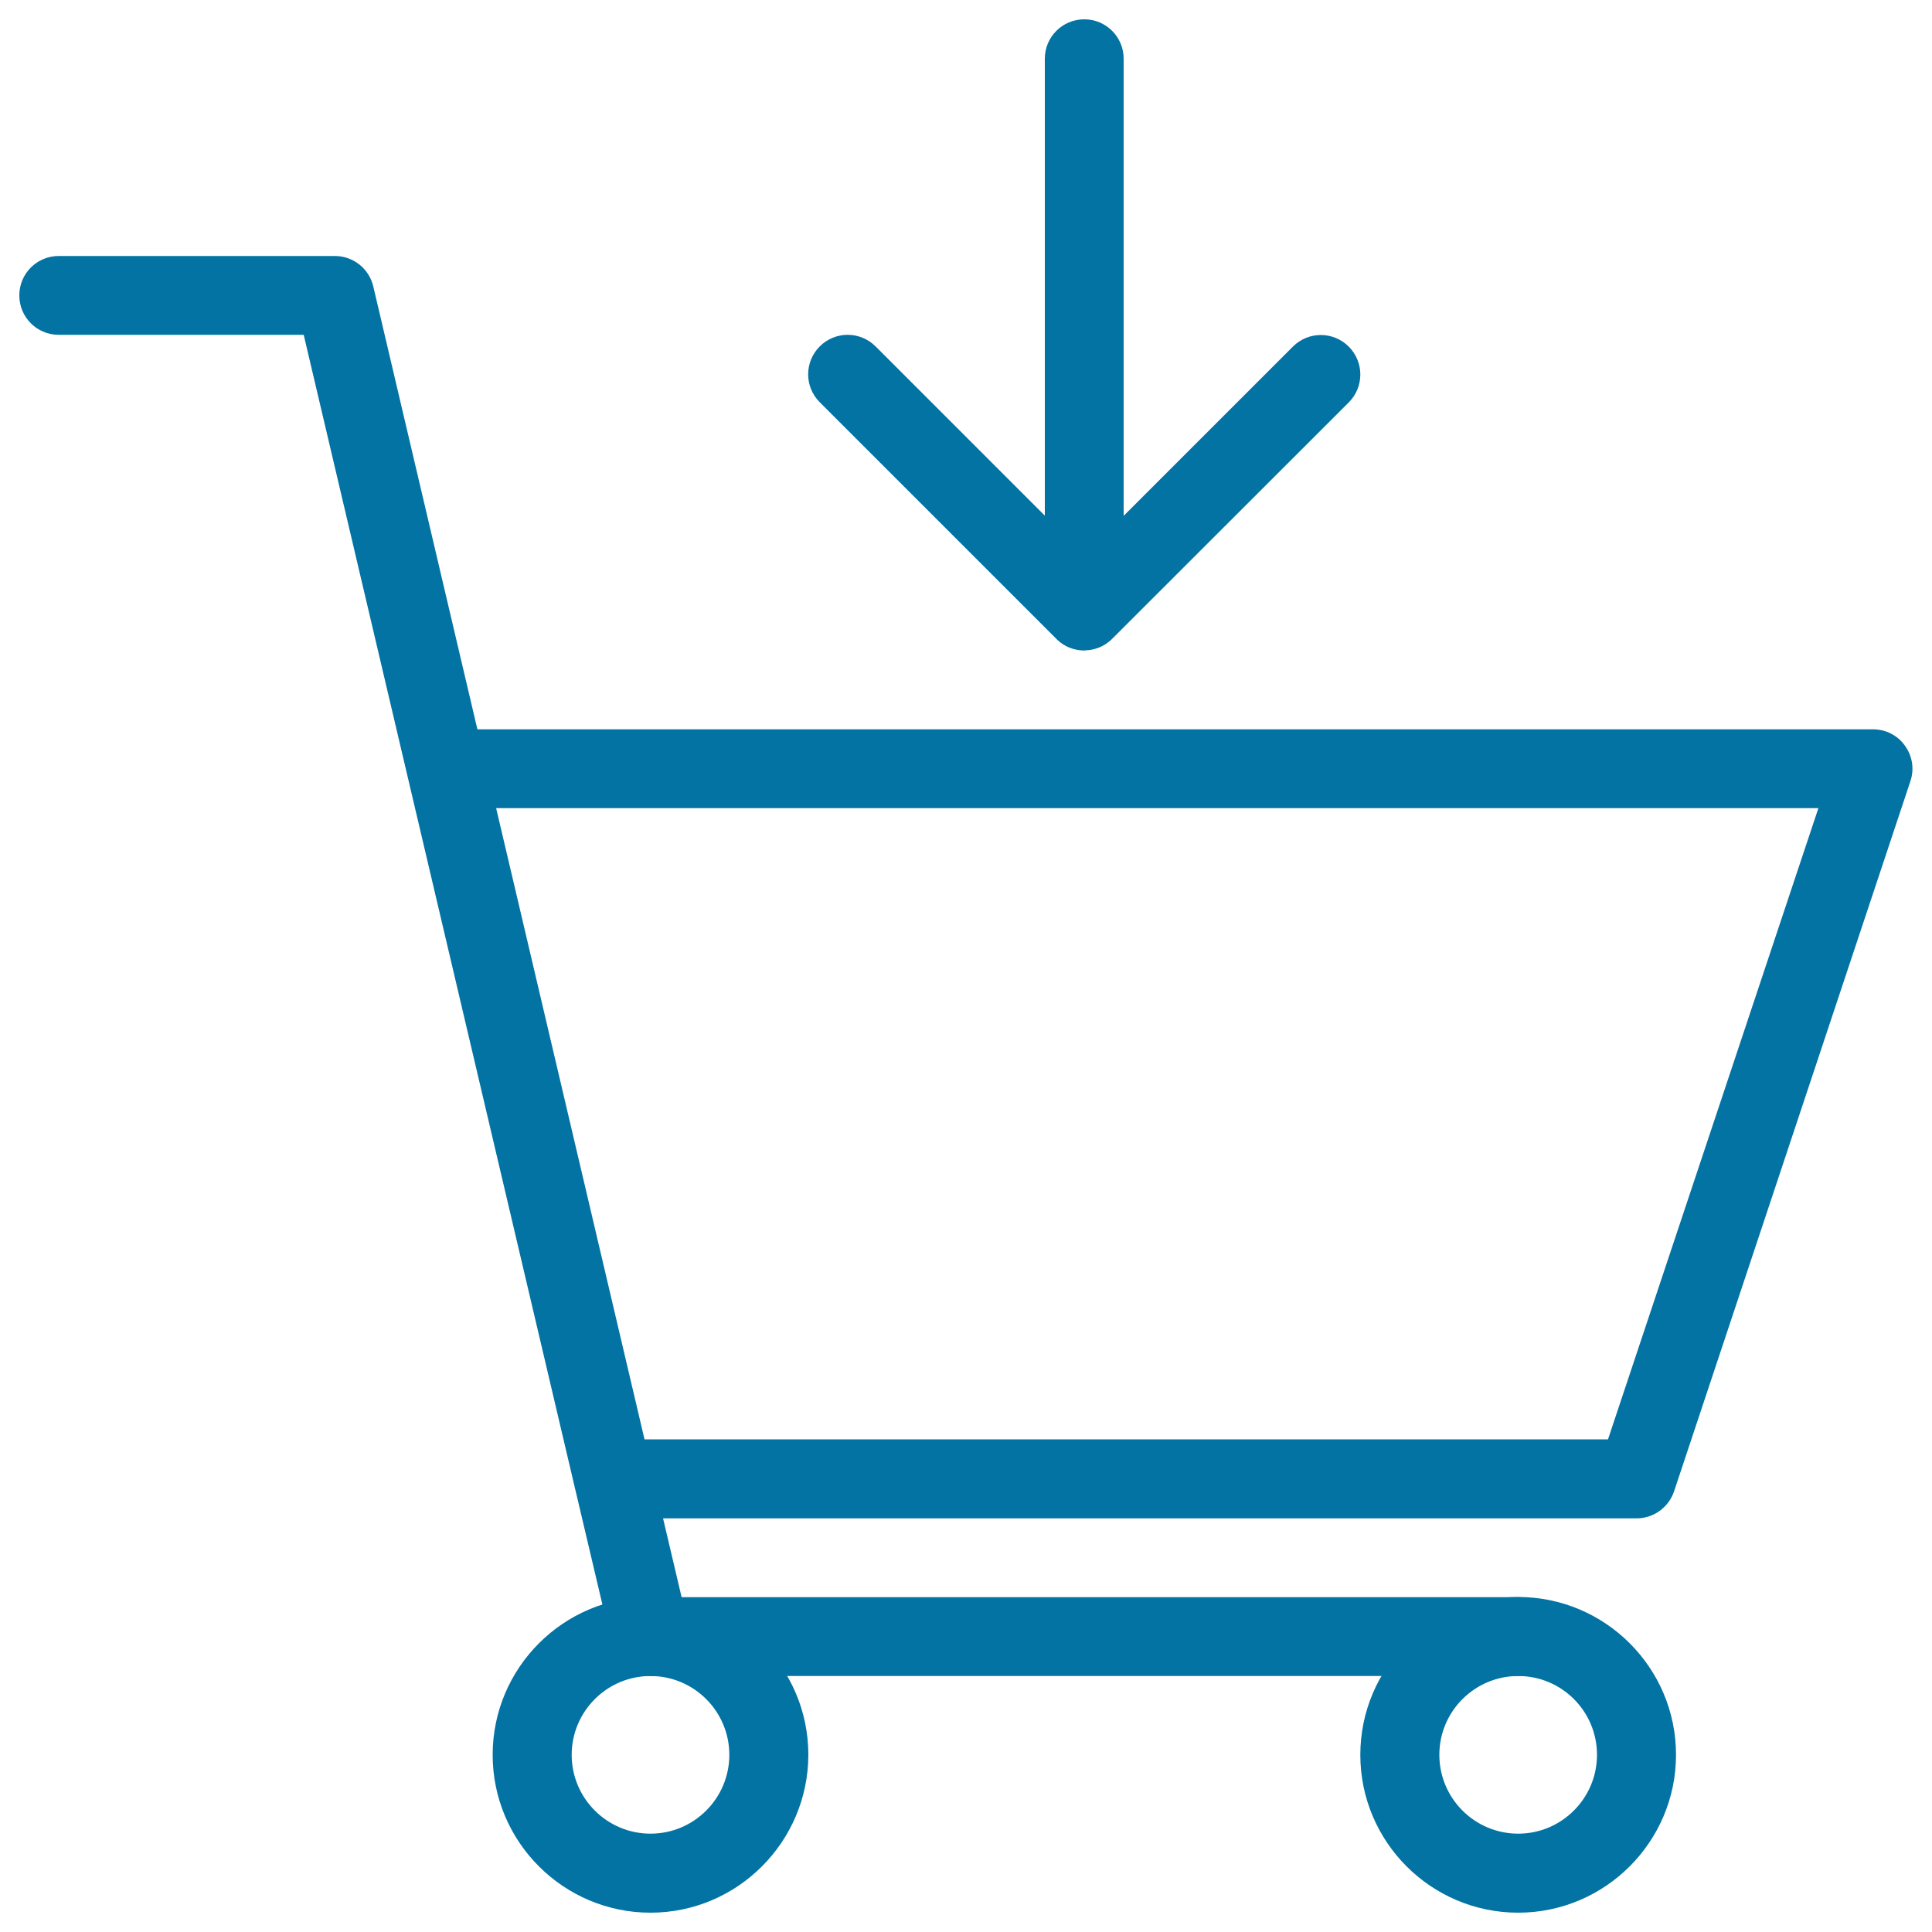 <svg xmlns="http://www.w3.org/2000/svg" viewBox="0 0 1000 1000" style="fill:#0273a2">
<title>Shopping Cart SVG icon</title>
<g><g><path d="M561.2,336.7c-0.2,0-0.4,0-0.5,0l0,0c0,0,0,0,0,0c0,0,0,0,0,0l0,0c-2.6-0.1-4.9-0.6-7.2-1.5c-2.2-0.9-4.3-2.2-6.2-4l0,0c0,0,0,0,0,0v0l0,0c-0.2-0.2-0.3-0.3-0.5-0.5L424.3,208.2c-8-8-8-20.9,0-28.9c8-8,20.9-8,28.9,0l87.6,87.6V30.4c0-11.3,9.1-20.4,20.4-20.4s20.4,9.1,20.4,20.4V267l87.6-87.6c8-8,20.9-8,28.9,0c8,8,8,20.9,0,28.9L575.7,330.6c-0.2,0.1-0.3,0.3-0.5,0.5l0,0v0c0,0,0,0,0,0l0,0c-1.9,1.7-3.9,3.1-6.2,4s-4.6,1.5-7.2,1.5l0,0c0,0,0,0,0,0c0,0,0,0,0,0l0,0C561.6,336.7,561.4,336.7,561.2,336.7z"/><path d="M785.8,990c-45,0-81.7-36.6-81.7-81.7c0-45,36.6-81.7,81.7-81.7c45,0,81.7,36.6,81.7,81.7C867.5,953.3,830.8,990,785.8,990z M785.8,867.5c-22.5,0-40.8,18.3-40.8,40.8c0,22.5,18.3,40.8,40.8,40.8c22.5,0,40.8-18.3,40.8-40.8S808.4,867.5,785.8,867.5z"/><path d="M336.7,990c-45,0-81.7-36.6-81.7-81.7c0-45,36.6-81.7,81.7-81.7c45,0,81.7,36.6,81.7,81.7C418.3,953.3,381.7,990,336.7,990z M336.7,867.5c-22.5,0-40.8,18.3-40.8,40.8c0,22.5,18.3,40.8,40.8,40.8c22.5,0,40.8-18.3,40.8-40.8S359.2,867.5,336.7,867.5z"/><path d="M785.8,867.5H336.7c-9.5,0-17.7-6.5-19.9-15.8l-19-80.6c-0.2-0.7-0.4-1.4-0.5-2.1L157.2,173.3H30.4c-11.3,0-20.4-9.1-20.4-20.4s9.1-20.4,20.4-20.4h142.9c9.5,0,17.7,6.5,19.9,15.7l53.9,229.3h722.4c6.6,0,12.7,3.1,16.5,8.5c3.9,5.3,4.9,12.2,2.8,18.4L866.5,771.9c-2.8,8.3-10.6,14-19.4,14H343.2l9.6,40.8h433c11.3,0,20.4,9.1,20.4,20.4S797.1,867.5,785.8,867.5z M333.6,745h498.7l108.9-326.7H256.8L333.6,745z"/></g></g>
</svg>